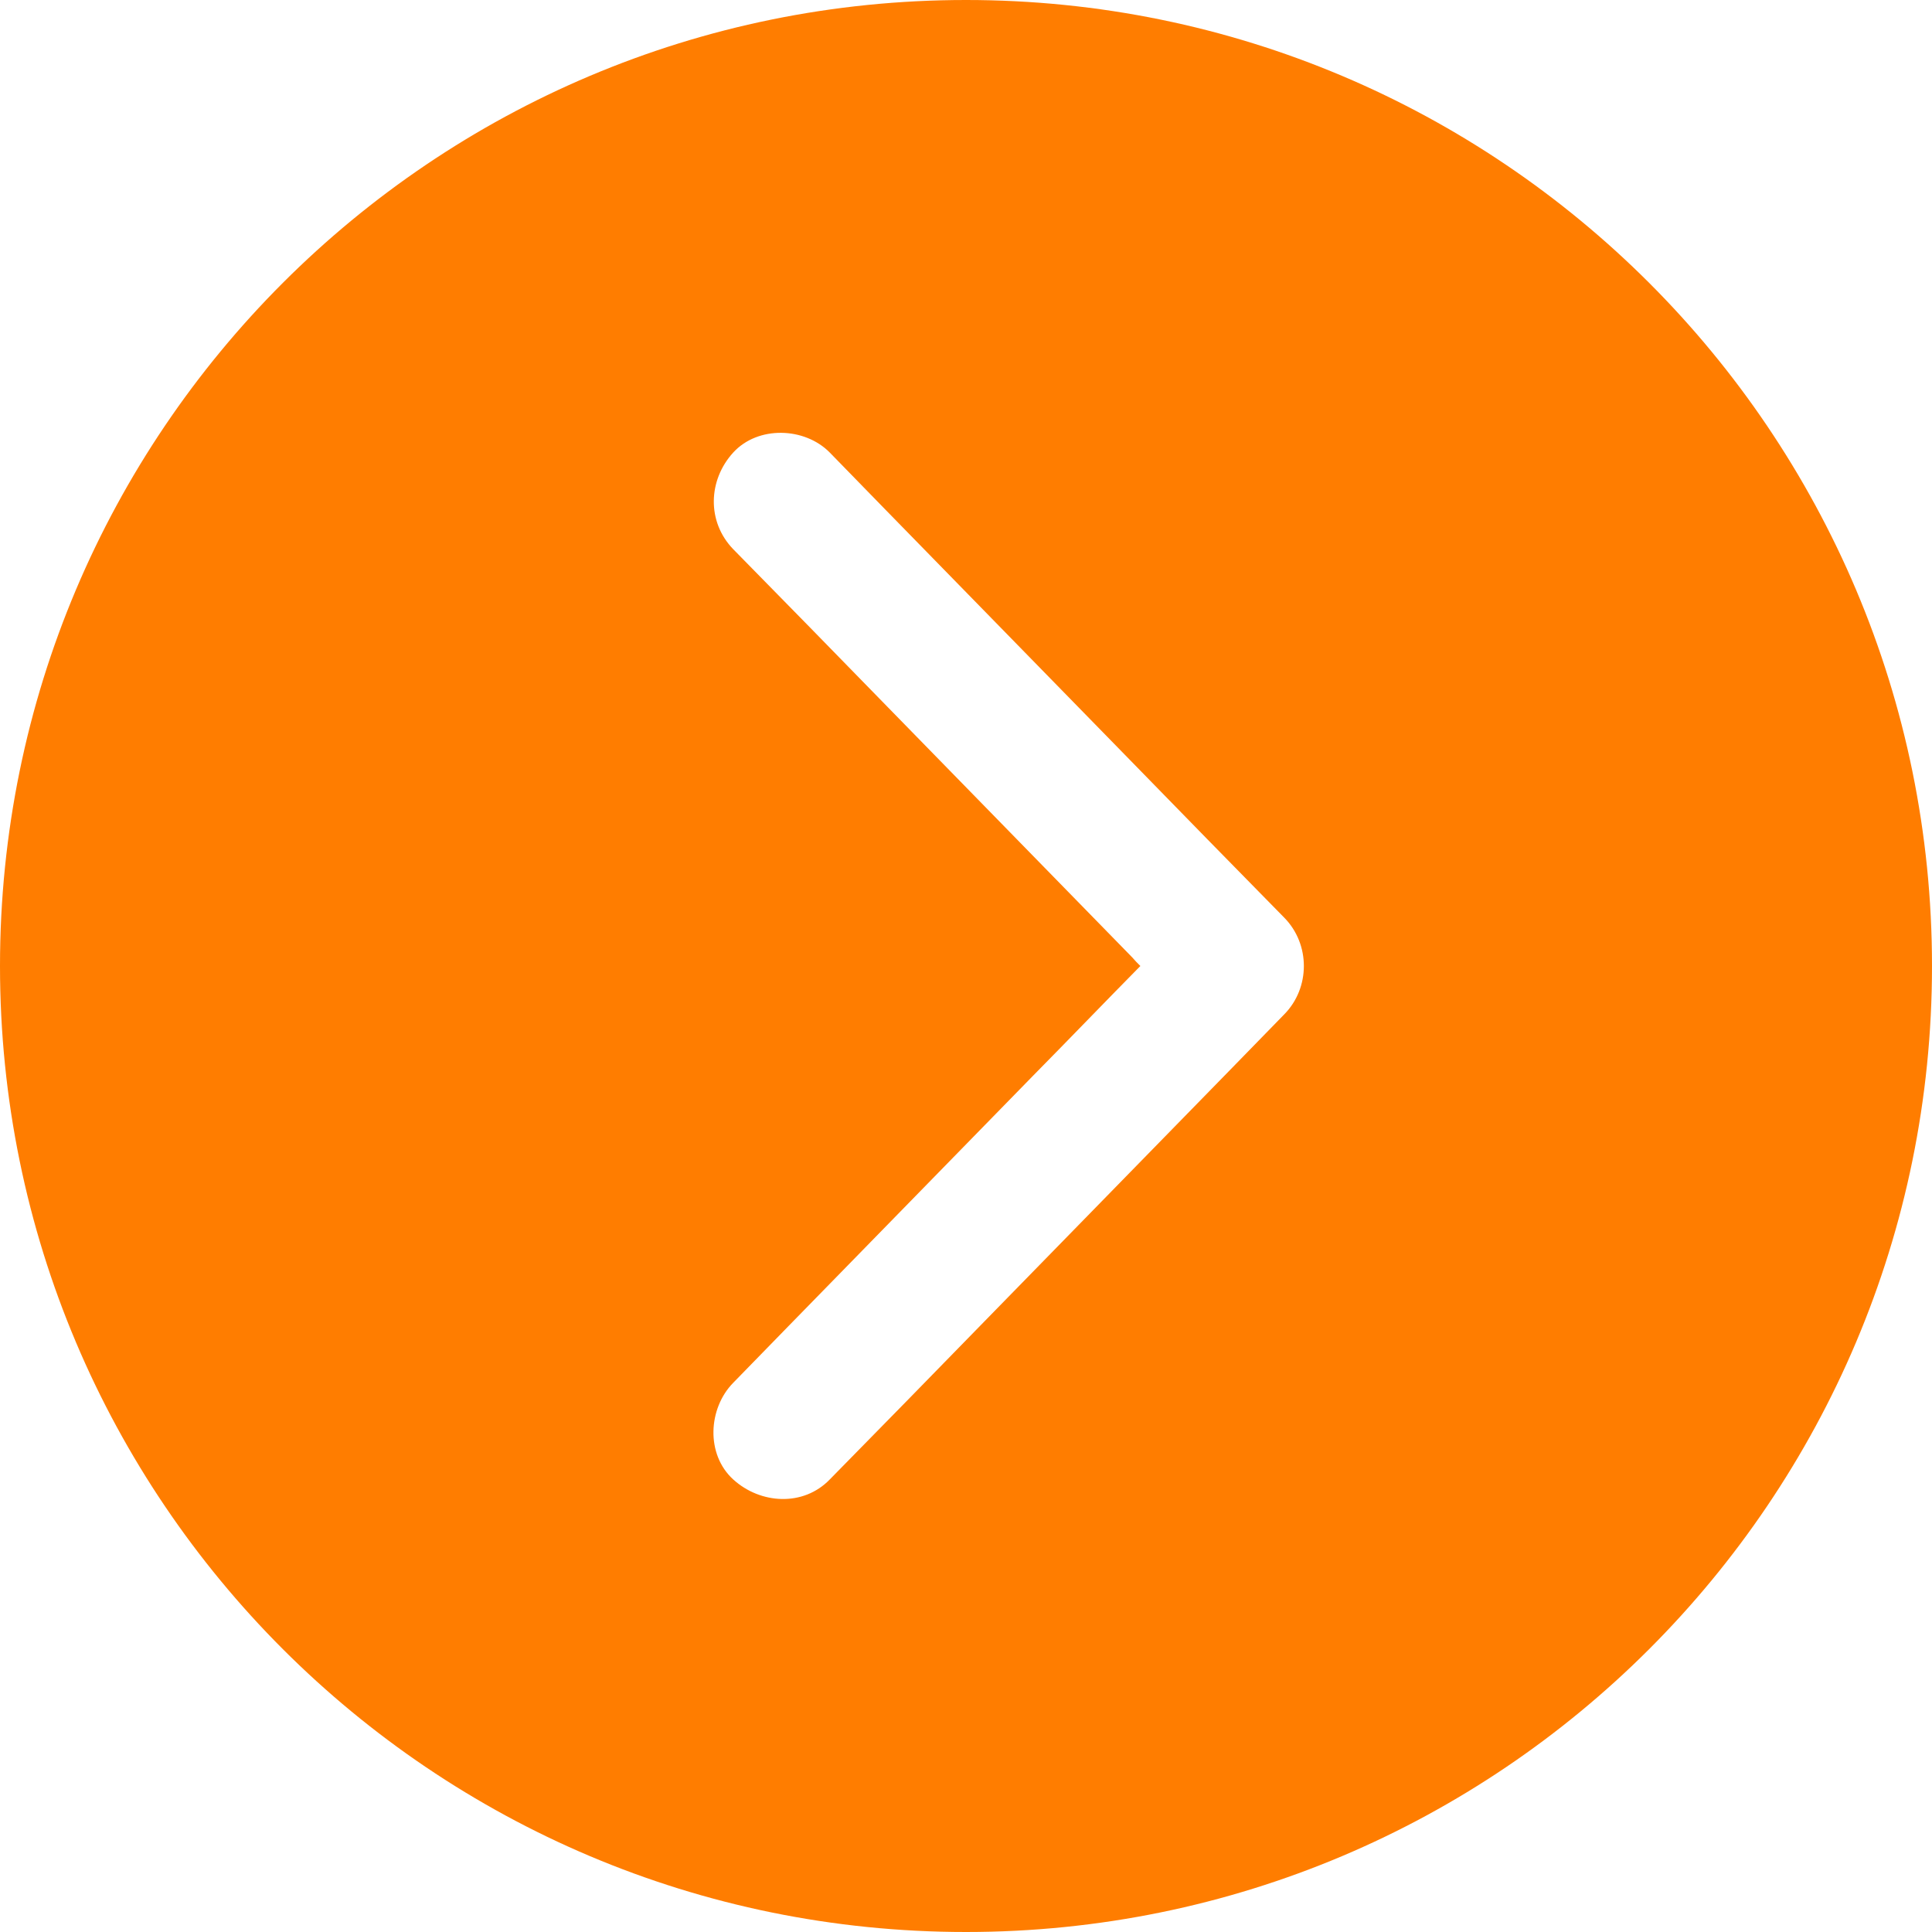 <?xml version="1.0" encoding="UTF-8"?>
<svg id="Layer_1" data-name="Layer 1" xmlns="http://www.w3.org/2000/svg" viewBox="0 0 40 40">
  <defs>
    <style>
      .cls-1 {
        fill: #ff7d00;
        stroke-width: 0px;
      }
    </style>
  </defs>
  <path class="cls-1" d="M20,0C8.95,0,0,8.95,0,20s8.95,20,20,20,20-8.95,20-20S31.05,0,20,0ZM26.59,21c-.38.39-.77.79-1.15,1.18-1.69,1.73-3.38,3.46-5.07,5.19-1.06,1.09-2.12,2.17-3.19,3.26-.55.57-1.44.51-2,0-.57-.52-.52-1.47,0-2,.38-.39.77-.79,1.15-1.18,1.69-1.73,3.38-3.46,5.07-5.19.74-.75,1.47-1.51,2.21-2.26-.06-.06-.12-.12-.17-.18-1.69-1.73-3.38-3.46-5.07-5.19-1.06-1.09-2.12-2.17-3.19-3.26-.55-.57-.52-1.43,0-2,.51-.56,1.48-.53,2,0,.38.39.77.79,1.15,1.18,1.69,1.73,3.38,3.46,5.07,5.19,1.06,1.09,2.12,2.17,3.19,3.26.54.55.54,1.45,0,2Z"/>
</svg>